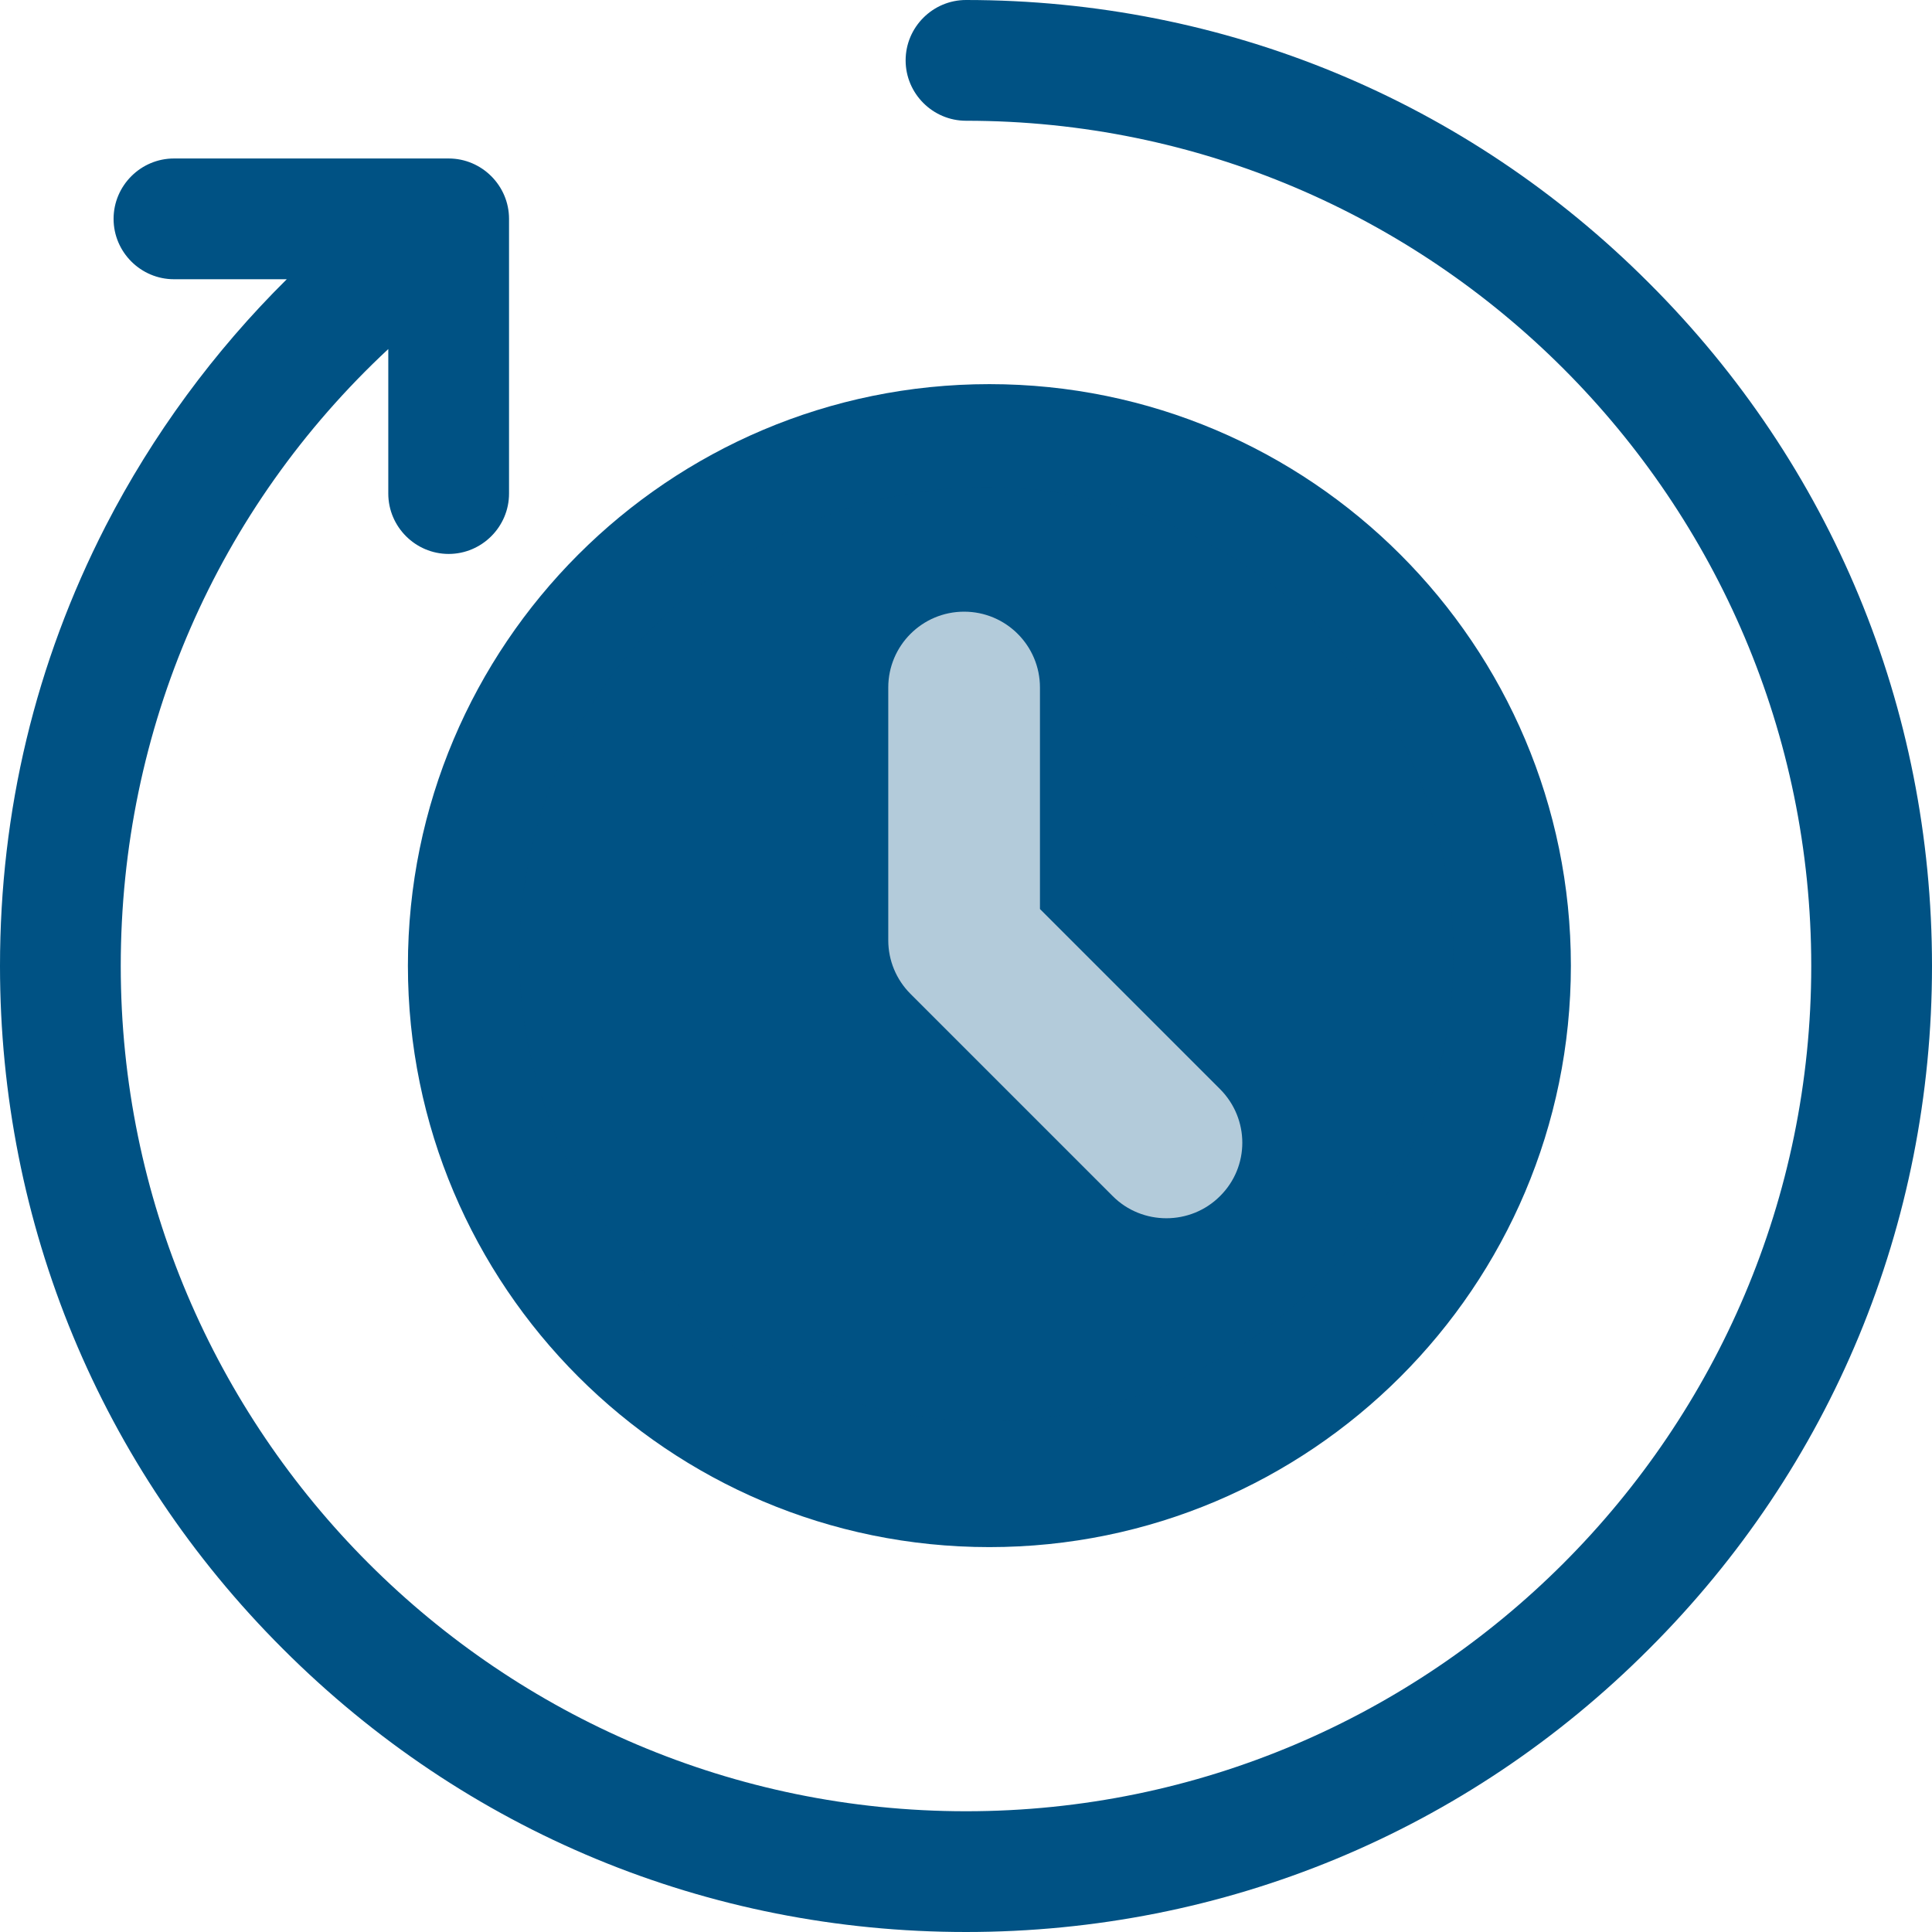 <?xml version="1.0" encoding="utf-8"?>
<!-- Generator: Adobe Illustrator 25.4.1, SVG Export Plug-In . SVG Version: 6.00 Build 0)  -->
<svg version="1.1" id="Layer_1" xmlns="http://www.w3.org/2000/svg" xmlns:xlink="http://www.w3.org/1999/xlink" x="0px" y="0px"
	 viewBox="0 0 512 512" style="enable-background:new 0 0 512 512;" xml:space="preserve">
<style type="text/css">
	.st0{fill:#005284;}
	.st1{opacity:0.3;fill:#005284;}
</style>
<g>
	<path class="st0" d="M512,256c0-68.4-26.6-132.7-75-181C388.7,26.6,324.4,0,256,0c-8.8,0-16,7.2-16,16c0,8.8,7.2,16,16,16
		c123.5,0,224,100.5,224,224S379.5,480,256,480S32,379.5,32,256c0-62.9,25.6-121.3,70.9-163.5v38.3c0,8.8,7.2,16,16,16s16-7.2,16-16
		V58c0-8.8-7.2-16-16-16H46.1c-8.8,0-16,7.2-16,16c0,8.8,7.2,16,16,16H76c-19.3,19.1-35.6,41.3-48,65.4C9.4,175.7,0,214.9,0,256
		c0,68.4,26.6,132.7,75,181c48.4,48.4,112.6,75,181,75s132.7-26.6,181-75h0C485.4,388.7,512,324.4,512,256z"/>
	<path class="st0" d="M262.2,410c85,0,154.1-69,154.1-154.1c0-85-69.1-154.1-154.1-154.1h0c-85.1,0-154.1,69.1-154.1,154.1
		C108.1,340.9,177.1,410,262.2,410z M235.4,182.2c0-11.1,9-20.1,20.1-20.1s20.1,9,20.1,20.1v58.7l47.7,47.7c7.9,7.9,7.9,20.6,0,28.4
		c-7.8,7.8-20.6,7.8-28.4,0l-53.6-53.6c-3.8-3.8-5.9-8.9-5.9-14.2V182.2z"/>
	<circle class="st1" cx="261.4" cy="252.9" r="123.8"/>
</g>
</svg>

